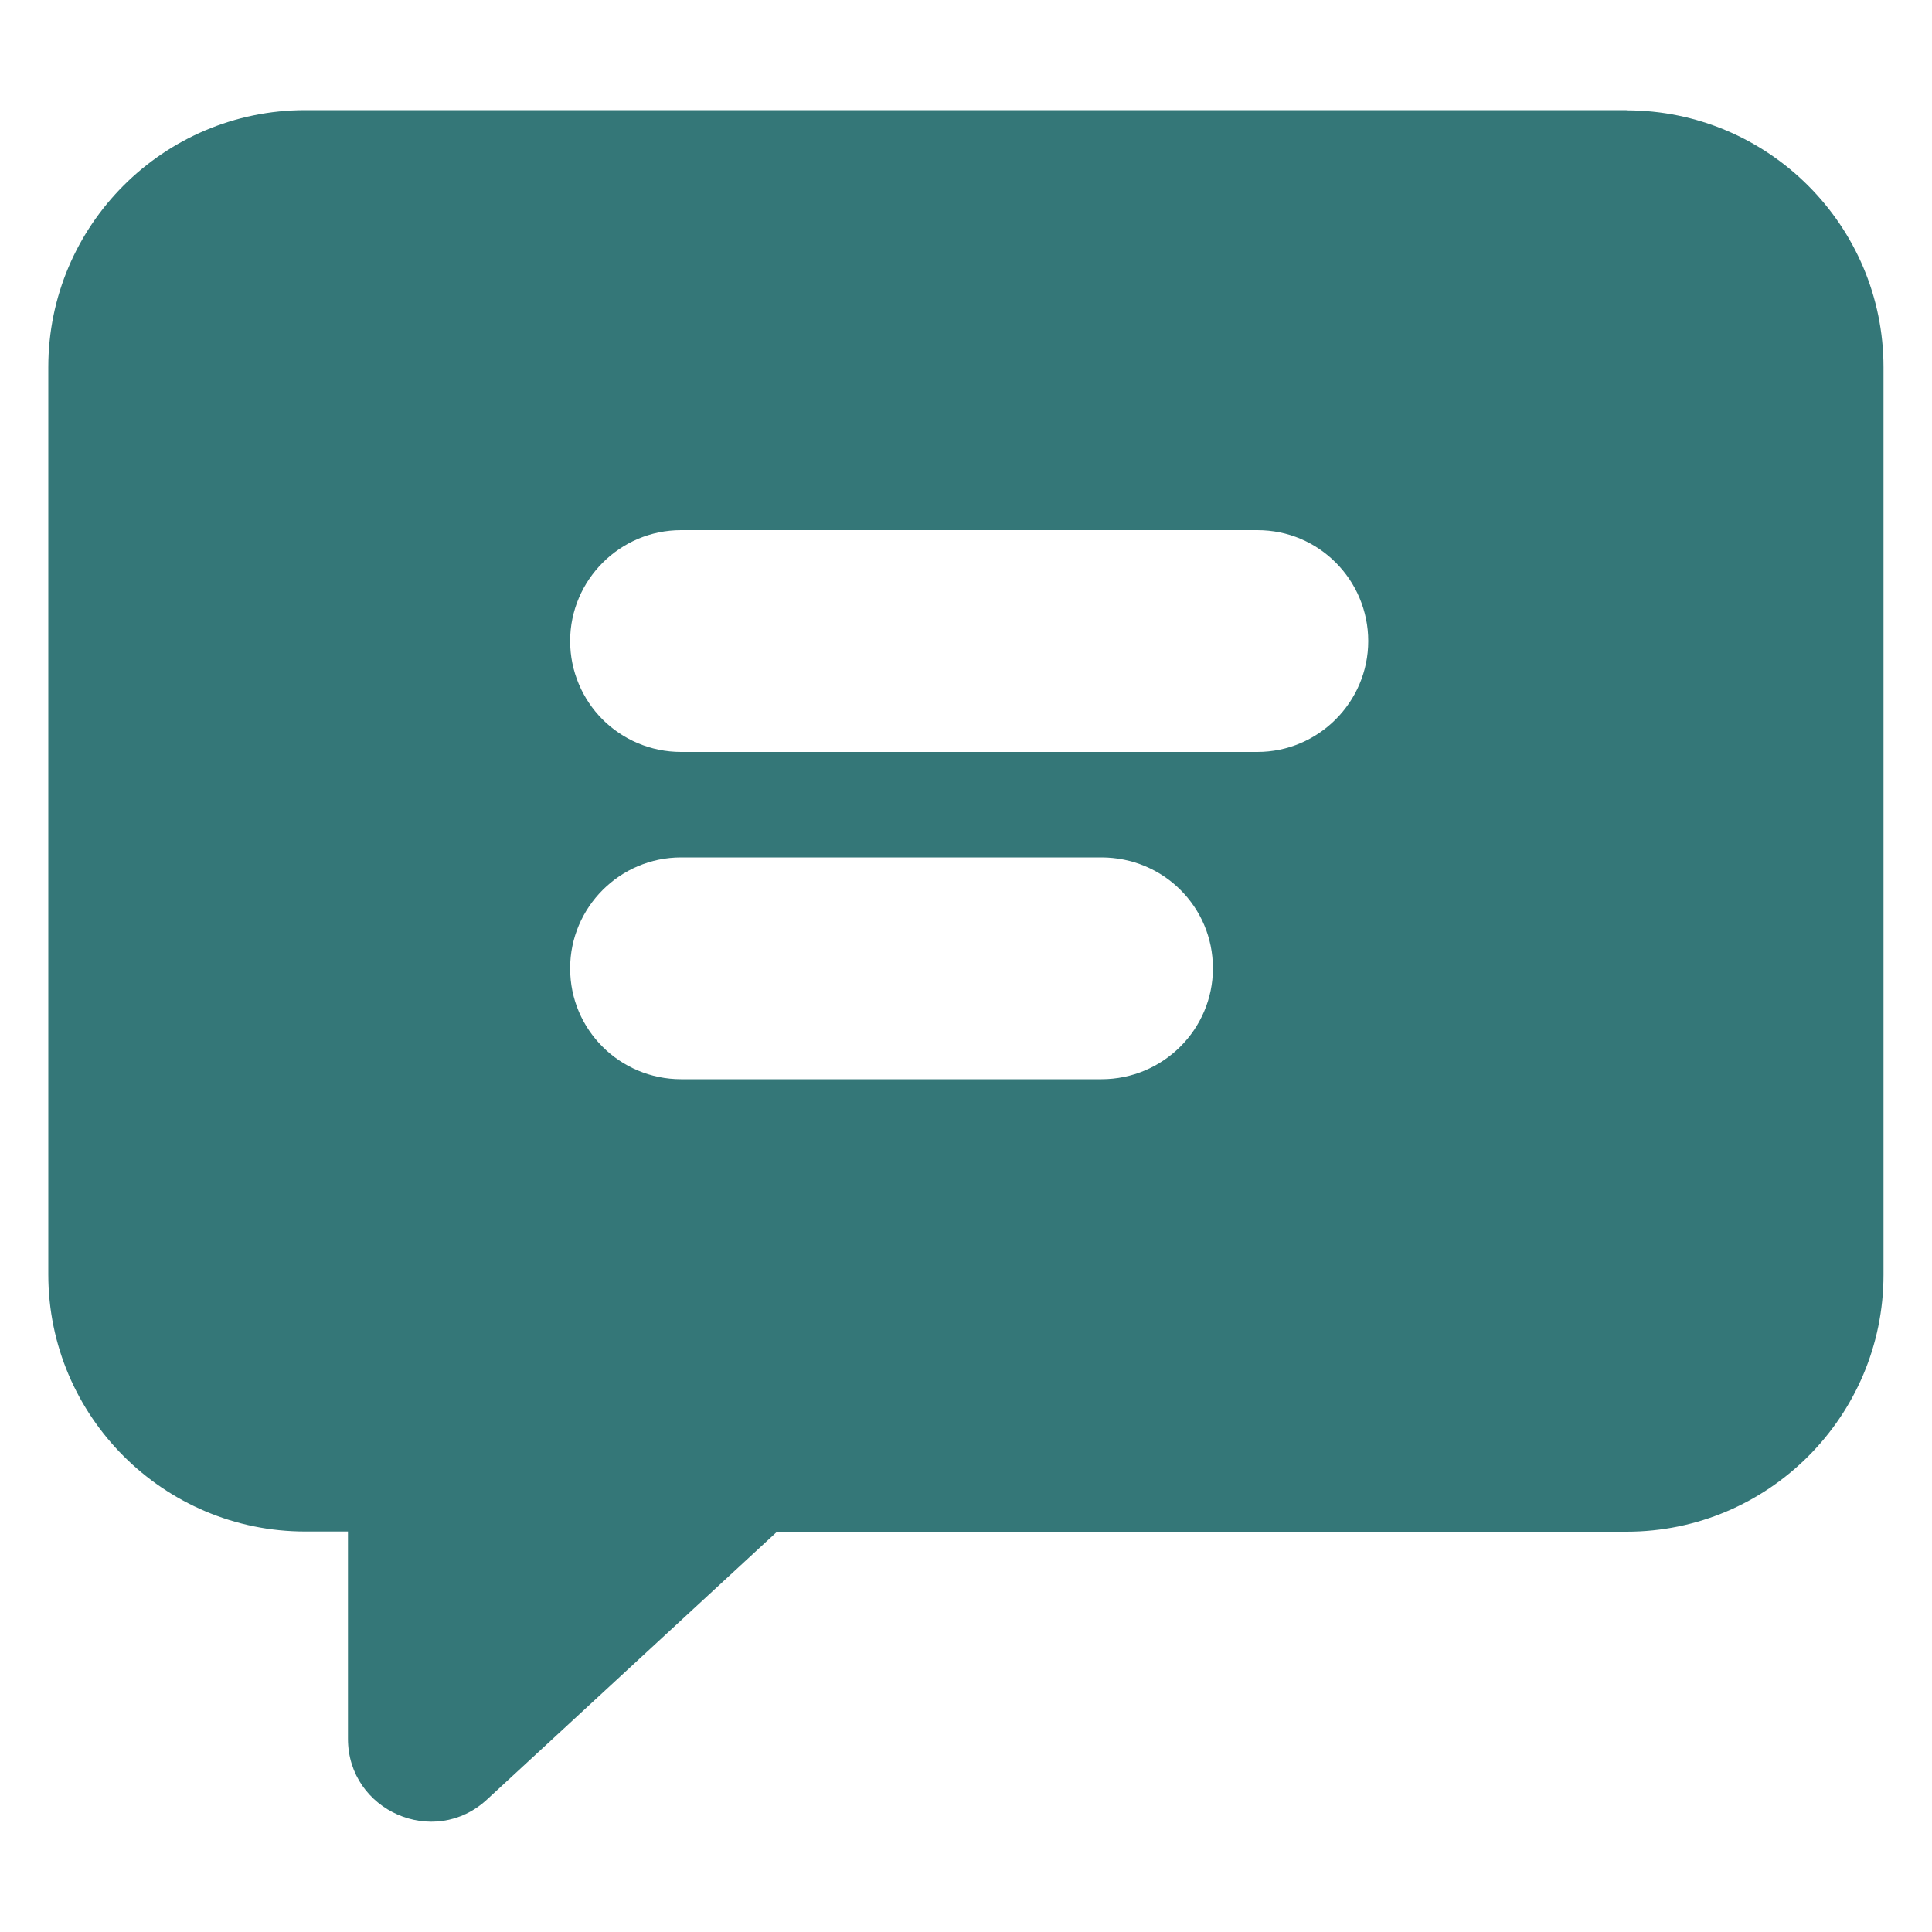 <?xml version="1.0" encoding="UTF-8"?>
<svg id="Layer_1" data-name="Layer 1" xmlns="http://www.w3.org/2000/svg" viewBox="0 0 100 100">
  <defs>
    <style>
      .cls-1 {
        fill: #347778;
      }
    </style>
  </defs>
  <path class="cls-1" d="m84.2,5.7H15.8c-7.34,0-13.3,5.97-13.3,13.3v46.97c0,7.34,5.97,13.3,13.3,13.3h2.21v10.73c0,3.72,4.45,5.69,7.2,3.14l15.01-13.86h43.97c7.34,0,13.3-5.97,13.3-13.3V19.01c0-7.34-5.97-13.3-13.3-13.3Zm-27.19,50.16h-21.76c-1.57,0-3.02-.64-4.06-1.68s-1.68-2.46-1.68-4.06c0-3.16,2.58-5.74,5.74-5.74h21.76c1.6,0,3.05.64,4.09,1.68s1.68,2.46,1.68,4.06c0,3.16-2.58,5.74-5.77,5.74Zm8.07-16.94h-29.83c-1.57,0-3.02-.64-4.06-1.68s-1.68-2.49-1.68-4.06c0-3.16,2.58-5.74,5.74-5.74h29.83c1.6,0,3.02.64,4.06,1.68s1.68,2.49,1.68,4.06c0,3.16-2.58,5.74-5.74,5.74Z"/>
</svg>